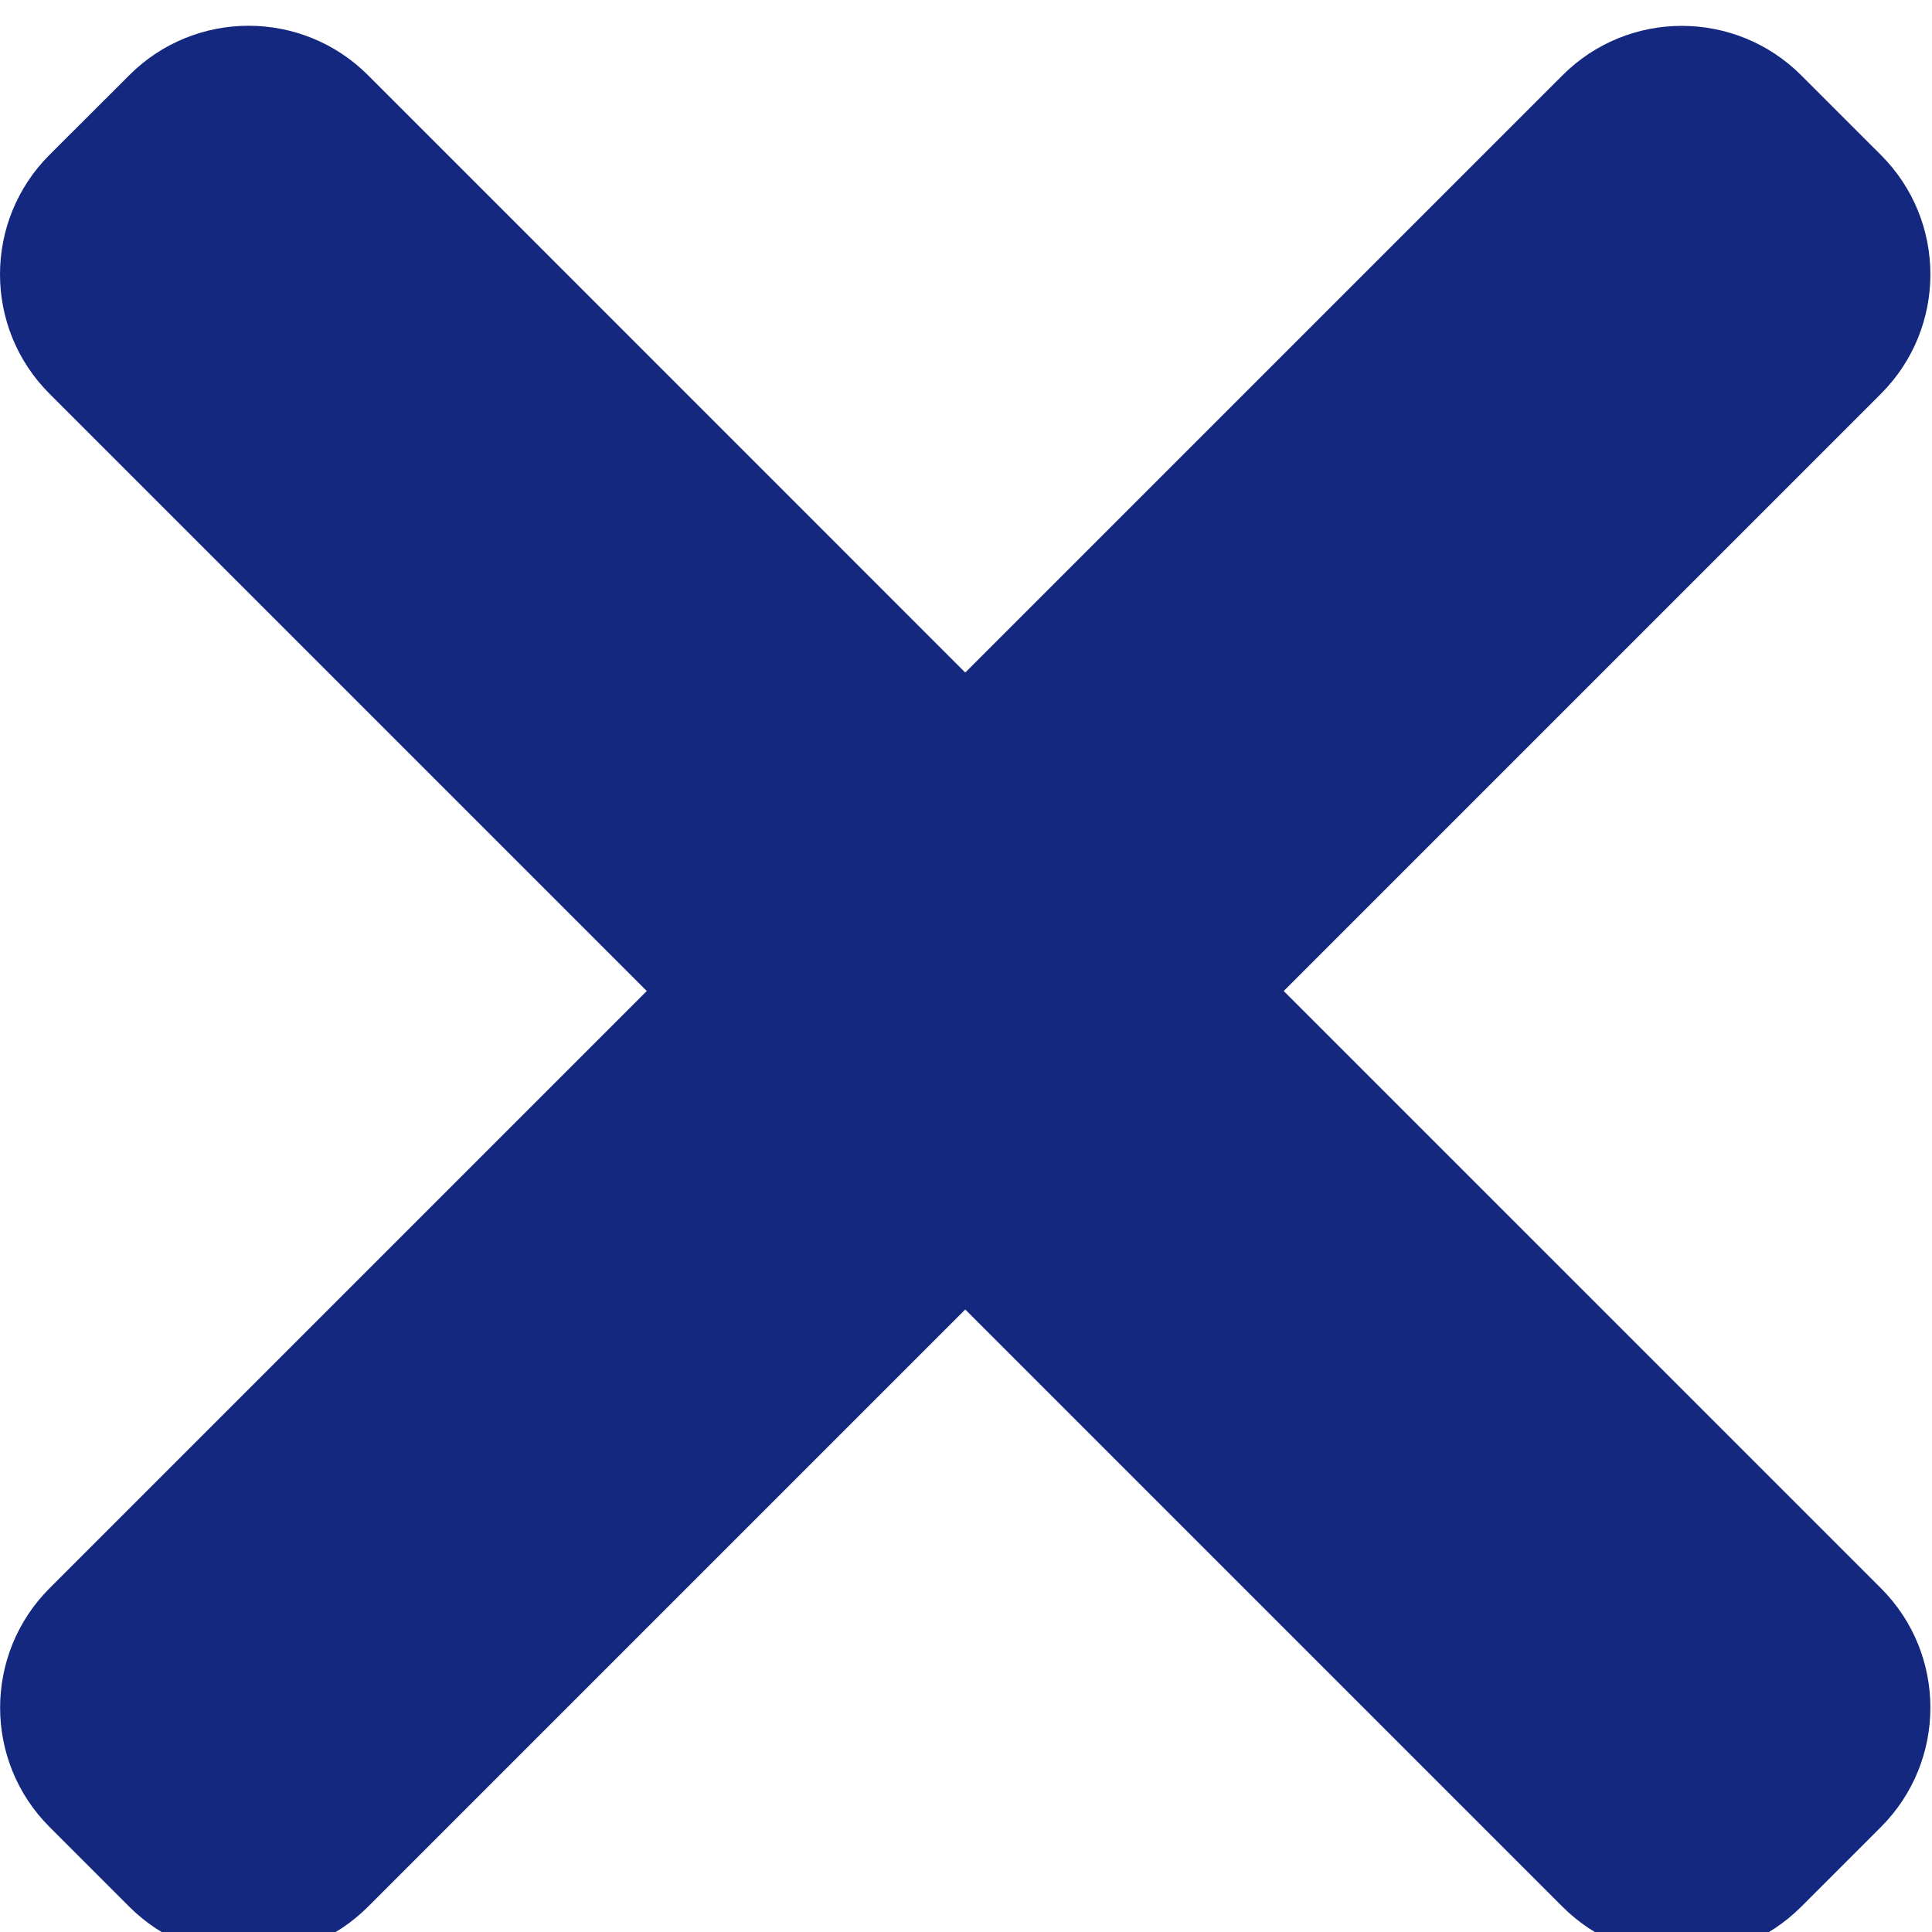 <svg width="300" height="300" viewBox="0 0 300 300" fill="none" xmlns="http://www.w3.org/2000/svg">
<g clip-path="url(#clip0)">
<g filter="url(#filter0_d)">
<path d="M199.334 149.884L292.066 57.153C302.311 46.907 302.311 30.296 292.066 20.066L279.703 7.704C269.454 -2.545 252.843 -2.545 242.613 7.704L149.884 100.432L57.153 7.684C46.907 -2.561 30.296 -2.561 20.066 7.684L7.684 20.047C-2.561 30.296 -2.561 46.907 7.684 57.137L100.432 149.884L7.704 242.613C-2.545 252.862 -2.545 269.474 7.704 279.703L20.066 292.066C30.312 302.311 46.923 302.311 57.153 292.066L149.884 199.334L242.613 292.066C252.862 302.311 269.474 302.311 279.703 292.066L292.066 279.703C302.311 269.454 302.311 252.843 292.066 242.613L199.334 149.884Z" fill="#13287E"/>
</g>
</g>
<defs>
<filter id="filter0_d" x="-4" y="0" width="307.75" height="307.75" filterUnits="userSpaceOnUse" color-interpolation-filters="sRGB">
<feFlood flood-opacity="0" result="BackgroundImageFix"/>
<feColorMatrix in="SourceAlpha" type="matrix" values="0 0 0 0 0 0 0 0 0 0 0 0 0 0 0 0 0 0 127 0"/>
<feOffset dy="4"/>
<feGaussianBlur stdDeviation="2"/>
<feColorMatrix type="matrix" values="0 0 0 0 0 0 0 0 0 0 0 0 0 0 0 0 0 0 0.25 0"/>
<feBlend mode="normal" in2="BackgroundImageFix" result="effect1_dropShadow"/>
<feBlend mode="normal" in="SourceGraphic" in2="effect1_dropShadow" result="shape"/>
</filter>
<clipPath id="clip0">
<rect width="300" height="300" fill="white"/>
</clipPath>
</defs>
</svg>
